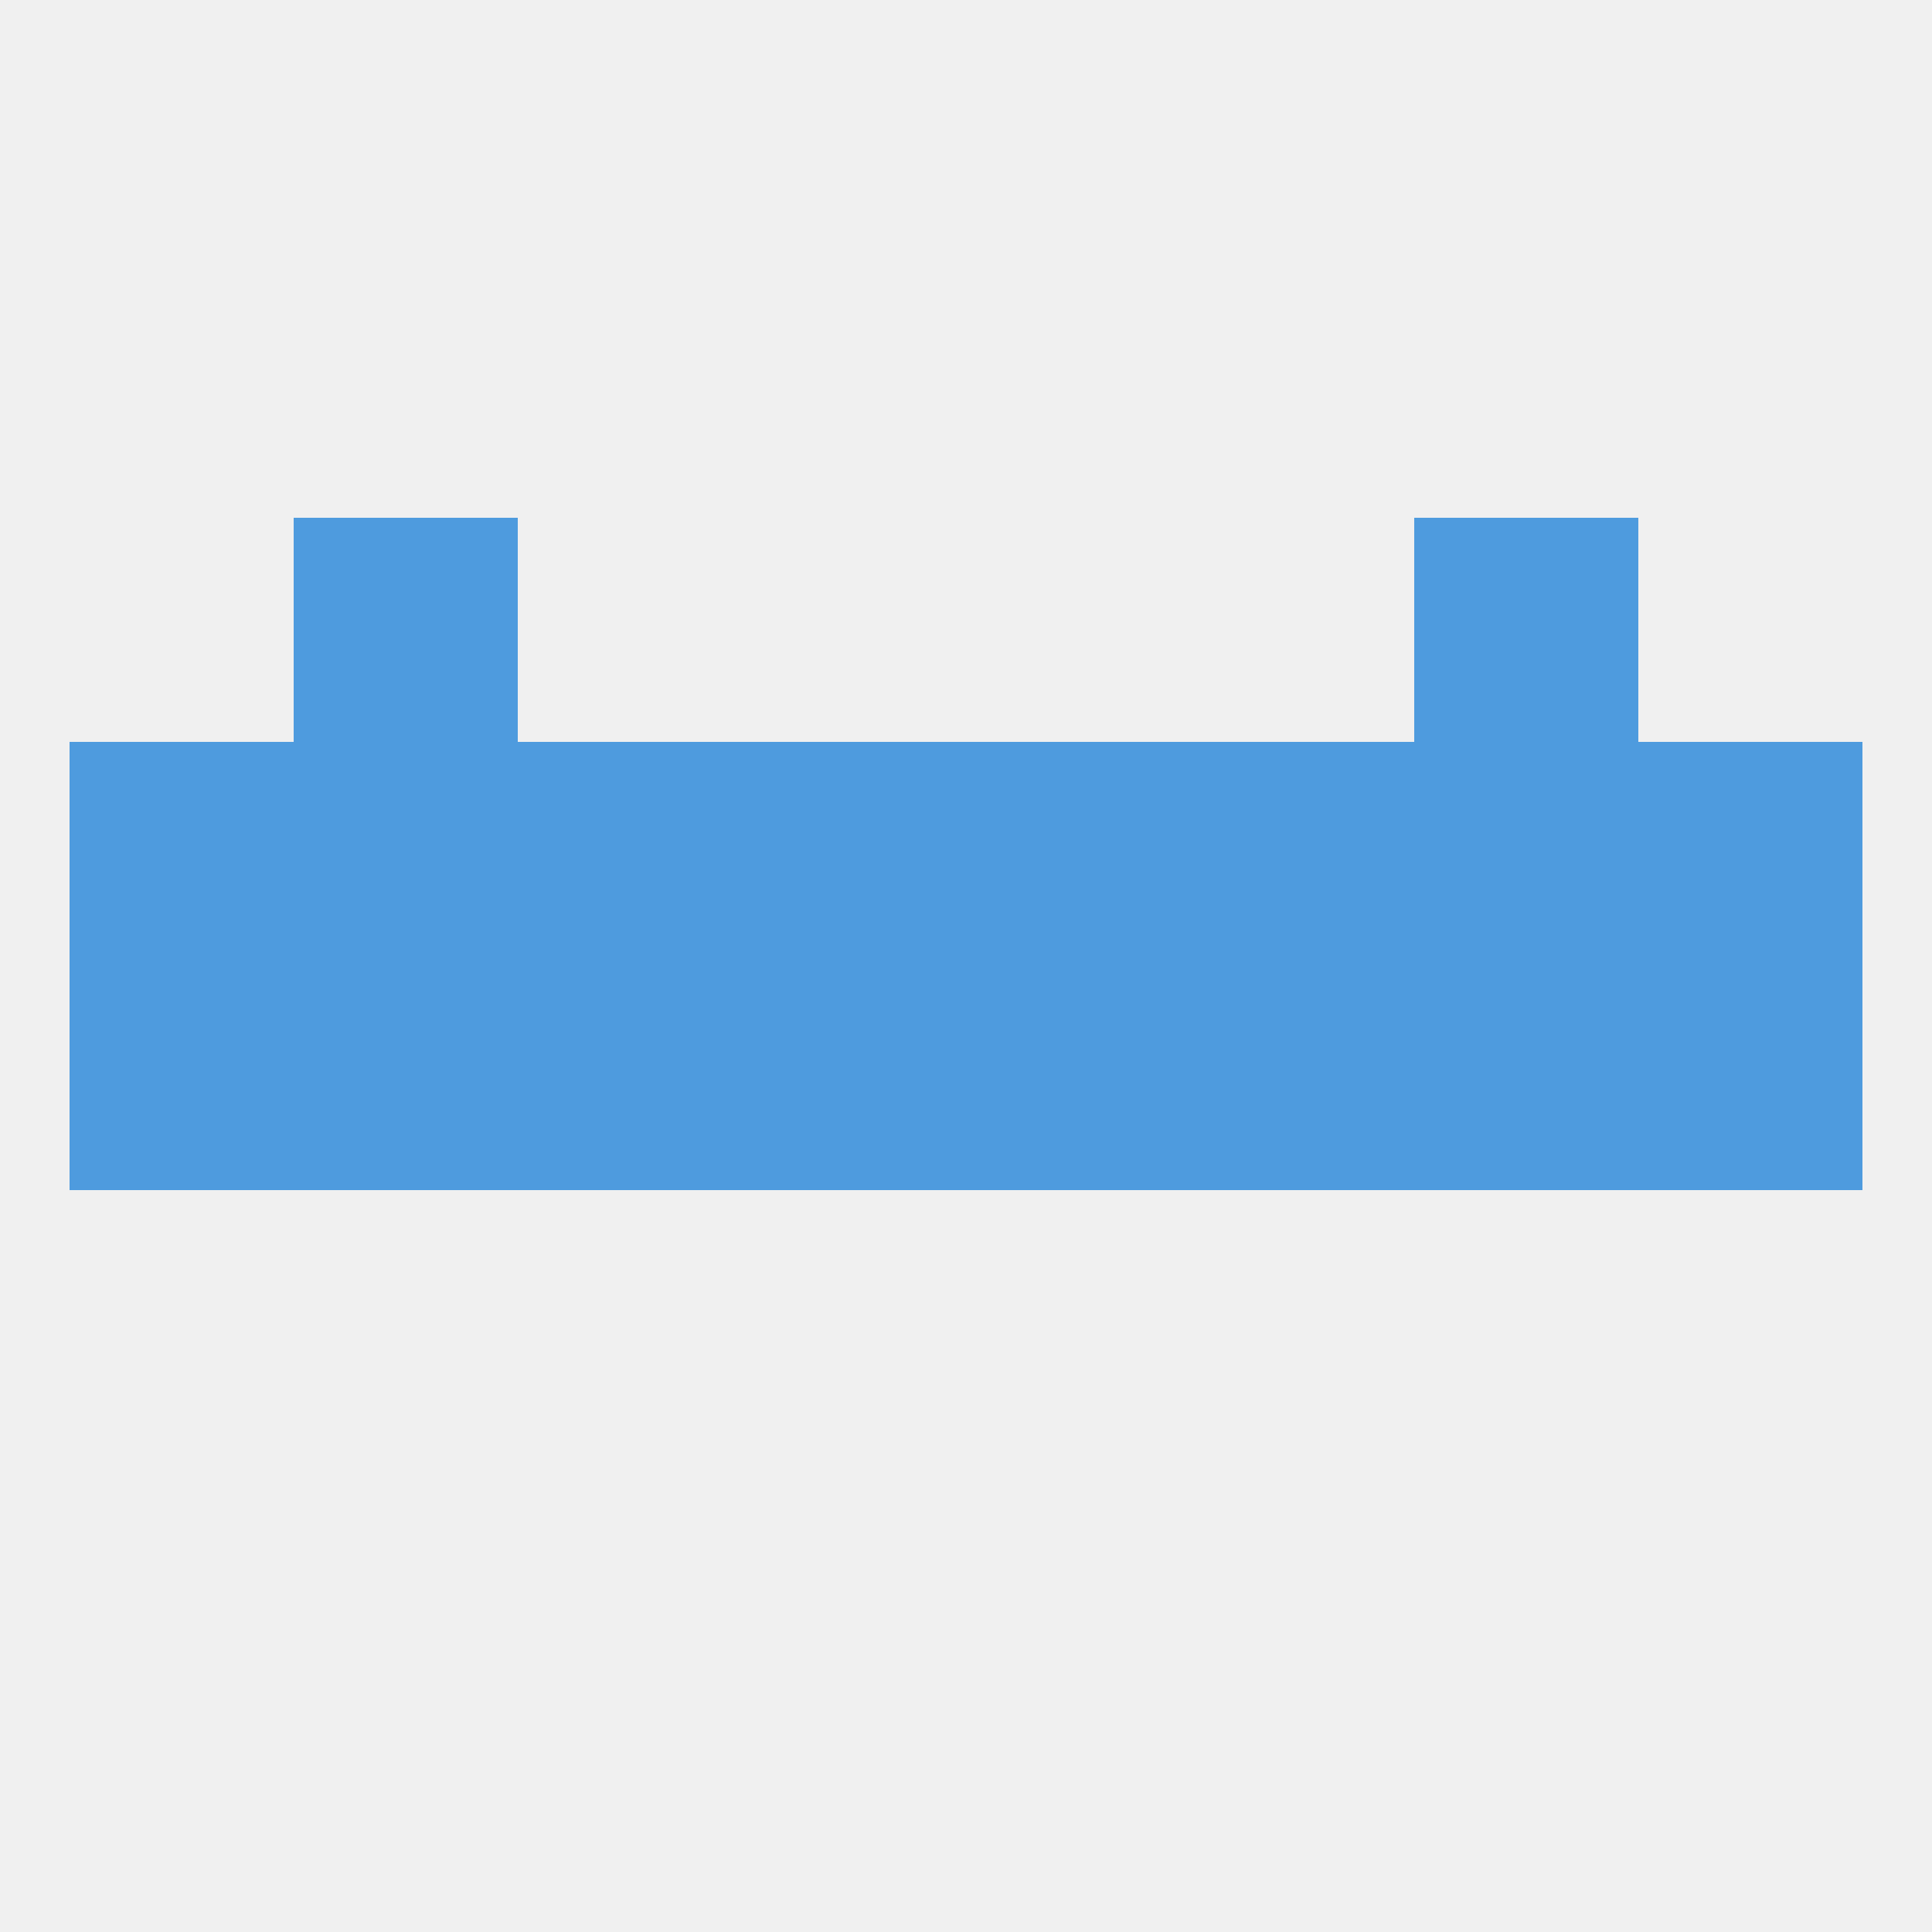 
<!--   <?xml version="1.0"?> -->
<svg version="1.1" baseprofile="full" xmlns="http://www.w3.org/2000/svg" xmlns:xlink="http://www.w3.org/1999/xlink" xmlns:ev="http://www.w3.org/2001/xml-events" width="250" height="250" viewBox="0 0 250 250" >
	<rect width="100%" height="100%" fill="rgba(240,240,240,255)"/>

	<rect x="212" y="125" width="29" height="29" fill="rgba(78,155,222,255)"/>
	<rect x="183" y="125" width="29" height="29" fill="rgba(78,155,222,255)"/>
	<rect x="96" y="125" width="29" height="29" fill="rgba(78,155,222,255)"/>
	<rect x="9" y="125" width="29" height="29" fill="rgba(78,155,222,255)"/>
	<rect x="67" y="125" width="29" height="29" fill="rgba(78,155,222,255)"/>
	<rect x="154" y="125" width="29" height="29" fill="rgba(78,155,222,255)"/>
	<rect x="38" y="125" width="29" height="29" fill="rgba(78,155,222,255)"/>
	<rect x="125" y="125" width="29" height="29" fill="rgba(78,155,222,255)"/>
	<rect x="9" y="96" width="29" height="29" fill="rgba(78,155,222,255)"/>
	<rect x="154" y="96" width="29" height="29" fill="rgba(78,155,222,255)"/>
	<rect x="96" y="96" width="29" height="29" fill="rgba(78,155,222,255)"/>
	<rect x="125" y="96" width="29" height="29" fill="rgba(78,155,222,255)"/>
	<rect x="212" y="96" width="29" height="29" fill="rgba(78,155,222,255)"/>
	<rect x="38" y="96" width="29" height="29" fill="rgba(78,155,222,255)"/>
	<rect x="183" y="96" width="29" height="29" fill="rgba(78,155,222,255)"/>
	<rect x="67" y="96" width="29" height="29" fill="rgba(78,155,222,255)"/>
	<rect x="38" y="67" width="29" height="29" fill="rgba(78,155,222,255)"/>
	<rect x="183" y="67" width="29" height="29" fill="rgba(78,155,222,255)"/>
</svg>